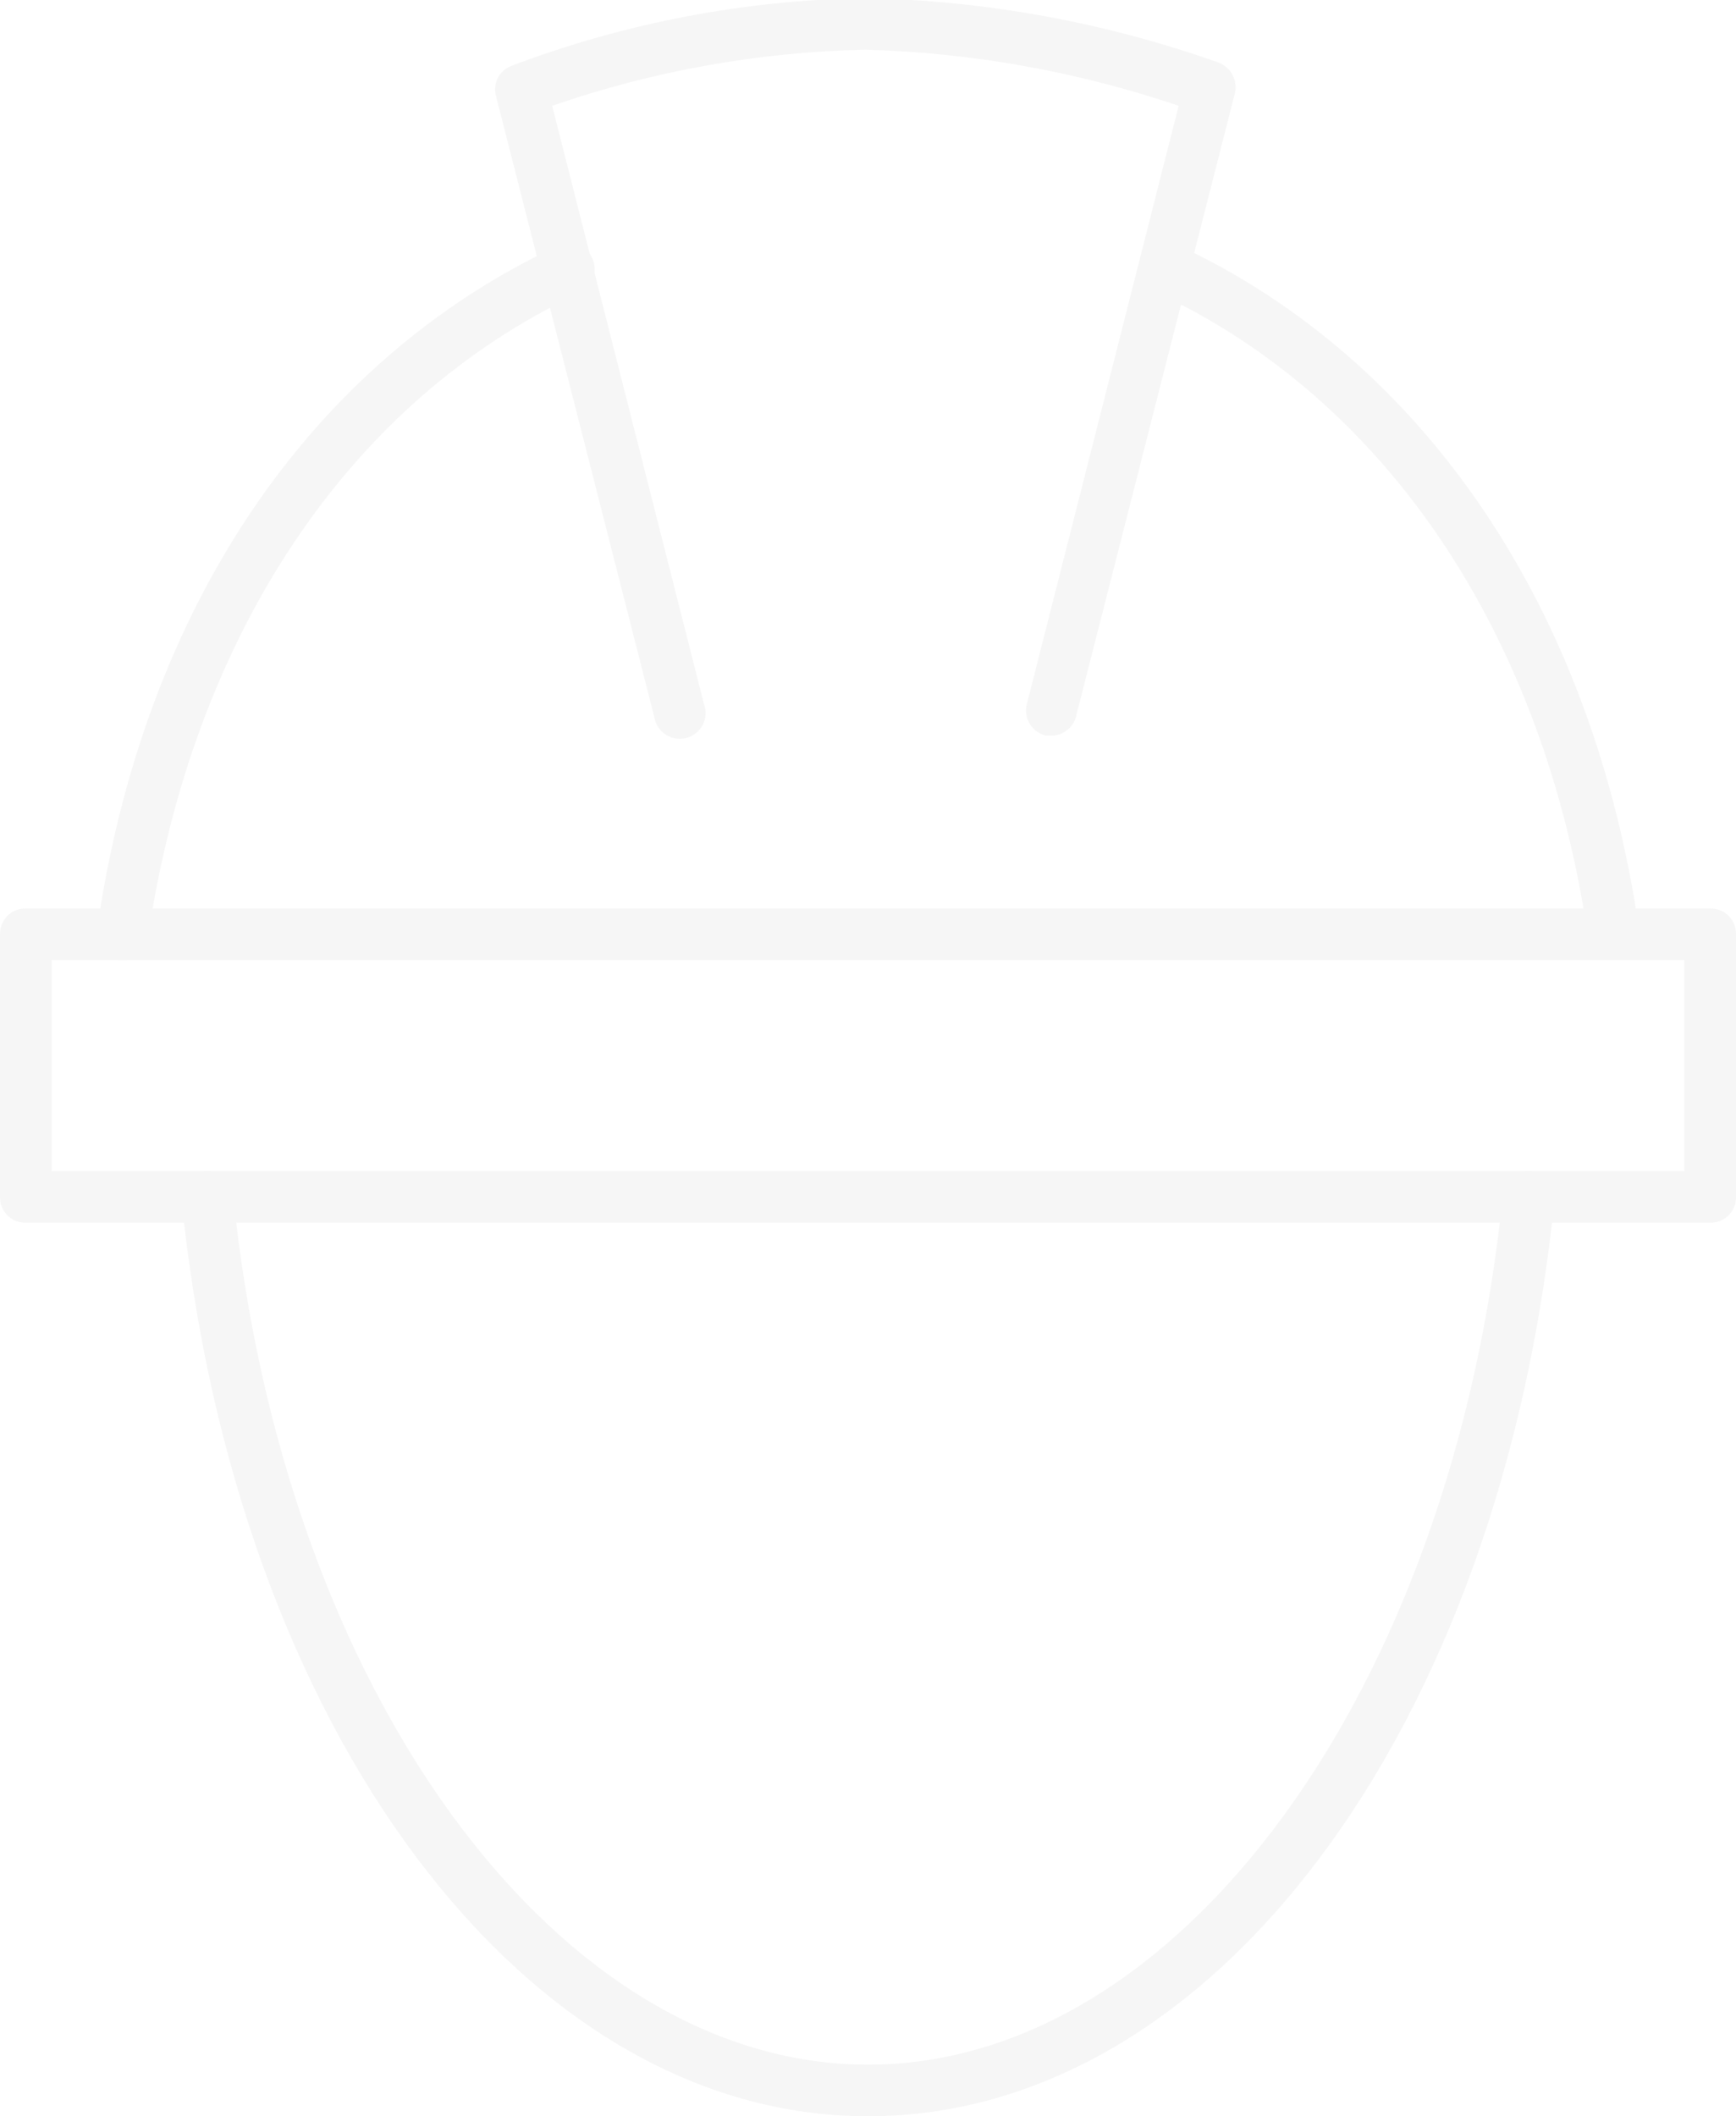 <?xml version="1.0" encoding="UTF-8"?> <svg xmlns="http://www.w3.org/2000/svg" width="137" height="167" viewBox="0 0 137 167" fill="none"> <g opacity="0.05" clip-path="url(#clip0_251_190)"> <path d="M134.962 96.484H2.039C1.77 96.491 1.502 96.443 1.251 96.343C1.001 96.243 0.773 96.093 0.582 95.903C0.392 95.712 0.242 95.485 0.142 95.235C0.042 94.984 -0.006 94.716 0.001 94.447V73.725C-0.006 73.455 0.042 73.187 0.142 72.937C0.242 72.687 0.392 72.46 0.582 72.269C0.773 72.079 1.001 71.929 1.251 71.829C1.502 71.729 1.77 71.681 2.039 71.688H134.962C135.232 71.681 135.5 71.729 135.75 71.829C136.001 71.929 136.228 72.079 136.419 72.269C136.61 72.46 136.76 72.687 136.86 72.937C136.96 73.187 137.008 73.455 137.001 73.725V94.447C137.008 94.716 136.96 94.984 136.86 95.235C136.76 95.485 136.61 95.712 136.419 95.903C136.228 96.093 136.001 96.243 135.75 96.343C135.5 96.443 135.232 96.491 134.962 96.484ZM4.078 92.41H132.923V75.761H4.078V92.41Z" fill="#4A4A4A"></path> <path d="M9.682 75.76H9.377C8.843 75.685 8.362 75.401 8.037 74.972C7.712 74.543 7.571 74.002 7.644 73.469C11.262 48.012 24.514 28.512 44.034 19.398C44.521 19.171 45.078 19.145 45.584 19.326C46.09 19.508 46.504 19.881 46.736 20.365C46.965 20.859 46.992 21.423 46.811 21.937C46.63 22.45 46.256 22.873 45.767 23.115C27.521 31.617 15.187 50.201 11.67 74.029C11.608 74.511 11.371 74.953 11.005 75.272C10.639 75.591 10.168 75.764 9.682 75.76Z" fill="#4A4A4A"></path> <path d="M127.318 75.71C126.829 75.725 126.352 75.555 125.983 75.234C125.615 74.913 125.381 74.465 125.33 73.979C121.864 50.151 109.479 31.567 91.233 23.064C90.744 22.822 90.37 22.4 90.189 21.886C90.008 21.372 90.035 20.808 90.264 20.315C90.496 19.83 90.91 19.457 91.416 19.276C91.922 19.095 92.479 19.12 92.966 19.347C112.486 28.461 125.738 48.165 129.356 73.419C129.429 73.952 129.288 74.492 128.963 74.921C128.638 75.35 128.157 75.634 127.623 75.71H127.318Z" fill="#4A4A4A"></path> <path d="M83.179 58.043H82.516C82.254 57.978 82.008 57.861 81.791 57.7C81.575 57.539 81.392 57.336 81.255 57.104C81.117 56.872 81.027 56.615 80.99 56.348C80.953 56.081 80.969 55.809 81.038 55.548L93.015 8.35C85.044 5.648 76.711 4.155 68.296 3.921C59.876 4.101 51.535 5.596 43.577 8.35L55.554 55.548C55.655 55.816 55.698 56.101 55.681 56.386C55.664 56.671 55.587 56.949 55.456 57.203C55.324 57.456 55.141 57.679 54.917 57.857C54.694 58.035 54.435 58.164 54.159 58.236C53.882 58.308 53.593 58.321 53.311 58.274C53.029 58.227 52.76 58.121 52.522 57.964C52.283 57.807 52.081 57.601 51.927 57.36C51.773 57.119 51.672 56.849 51.63 56.567L39.143 7.587C39.01 7.107 39.061 6.595 39.288 6.152C39.514 5.709 39.899 5.367 40.366 5.194C49.297 1.811 58.747 0.003 68.296 -0.152C77.802 0.043 87.215 1.762 96.175 4.939C96.648 5.122 97.039 5.471 97.273 5.921C97.508 6.371 97.57 6.891 97.449 7.383L84.963 56.363C84.888 56.798 84.673 57.198 84.352 57.501C84.03 57.804 83.618 57.994 83.179 58.043Z" fill="#4A4A4A"></path> <path d="M68.501 166.999C41.335 166.999 18.553 136.45 14.323 94.649C14.269 94.109 14.431 93.569 14.776 93.149C15.12 92.729 15.617 92.463 16.158 92.409C16.698 92.355 17.238 92.517 17.659 92.861C18.079 93.205 18.346 93.701 18.4 94.242C22.325 133.395 43.884 162.925 68.501 162.925C93.118 162.925 114.677 133.395 118.602 94.242C118.656 93.701 118.922 93.205 119.343 92.861C119.764 92.517 120.304 92.355 120.844 92.409C121.385 92.463 121.882 92.729 122.226 93.149C122.57 93.569 122.733 94.109 122.679 94.649C118.449 136.603 95.666 166.999 68.501 166.999Z" fill="#4A4A4A"></path> </g> <defs> <clipPath id="clip0_251_190"> <rect width="137" height="167" fill="white"></rect> </clipPath> </defs> </svg> 
